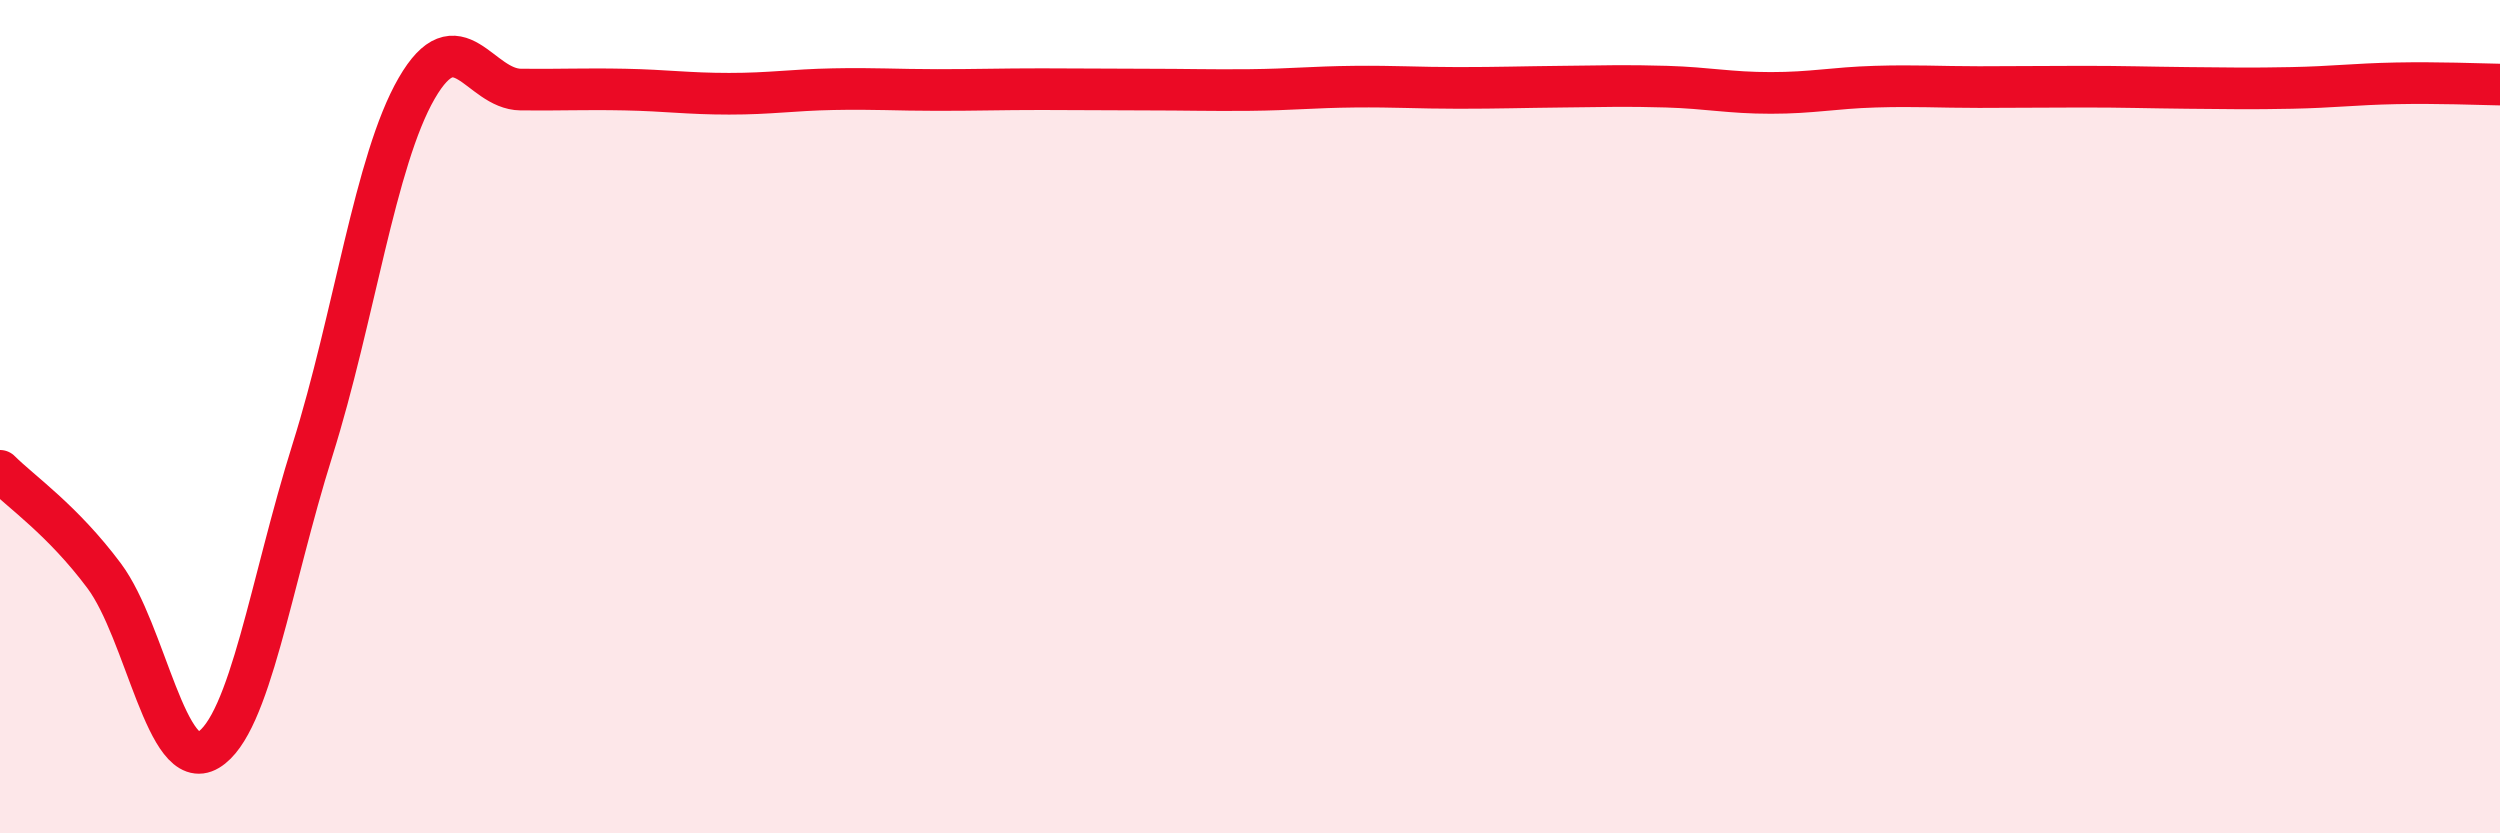 
    <svg width="60" height="20" viewBox="0 0 60 20" xmlns="http://www.w3.org/2000/svg">
      <path
        d="M 0,11.3 C 0.5,11.8 1.5,12.48 2.5,13.82 C 3.5,15.16 4,18.6 5,18 C 6,17.4 6.5,13.98 7.5,10.8 C 8.5,7.62 9,3.85 10,2.12 C 11,0.39 11.5,2.14 12.5,2.15 C 13.5,2.16 14,2.13 15,2.15 C 16,2.17 16.5,2.25 17.5,2.25 C 18.5,2.25 19,2.16 20,2.14 C 21,2.12 21.5,2.16 22.5,2.16 C 23.5,2.16 24,2.14 25,2.14 C 26,2.14 26.5,2.15 27.5,2.15 C 28.5,2.15 29,2.17 30,2.16 C 31,2.15 31.5,2.09 32.5,2.08 C 33.5,2.07 34,2.11 35,2.11 C 36,2.11 36.5,2.09 37.5,2.08 C 38.5,2.07 39,2.05 40,2.08 C 41,2.11 41.5,2.23 42.5,2.23 C 43.5,2.23 44,2.11 45,2.08 C 46,2.05 46.5,2.09 47.5,2.09 C 48.5,2.09 49,2.08 50,2.08 C 51,2.08 51.5,2.1 52.5,2.11 C 53.5,2.12 54,2.13 55,2.11 C 56,2.09 56.5,2.02 57.5,2 C 58.5,1.98 59.5,2.02 60,2.03L60 20L0 20Z"
        fill="#EB0A25"
        opacity="0.1"
        stroke-linecap="round"
        stroke-linejoin="round"
      />
      <path
        d="M 0,11.3 C 0.5,11.8 1.5,12.48 2.5,13.82 C 3.5,15.16 4,18.6 5,18 C 6,17.4 6.5,13.98 7.5,10.8 C 8.5,7.62 9,3.85 10,2.12 C 11,0.39 11.5,2.14 12.5,2.15 C 13.5,2.16 14,2.13 15,2.15 C 16,2.17 16.5,2.25 17.5,2.25 C 18.5,2.25 19,2.16 20,2.14 C 21,2.12 21.5,2.16 22.5,2.16 C 23.5,2.16 24,2.14 25,2.14 C 26,2.14 26.5,2.15 27.5,2.15 C 28.5,2.15 29,2.17 30,2.16 C 31,2.15 31.5,2.09 32.5,2.08 C 33.5,2.07 34,2.11 35,2.11 C 36,2.11 36.5,2.09 37.5,2.08 C 38.5,2.07 39,2.05 40,2.08 C 41,2.11 41.5,2.23 42.5,2.23 C 43.5,2.23 44,2.11 45,2.08 C 46,2.05 46.5,2.09 47.5,2.09 C 48.5,2.09 49,2.08 50,2.08 C 51,2.08 51.5,2.1 52.5,2.11 C 53.5,2.12 54,2.13 55,2.11 C 56,2.09 56.5,2.02 57.5,2 C 58.5,1.98 59.5,2.02 60,2.03"
        stroke="#EB0A25"
        stroke-width="1"
        fill="none"
        stroke-linecap="round"
        stroke-linejoin="round"
      />
    </svg>
  